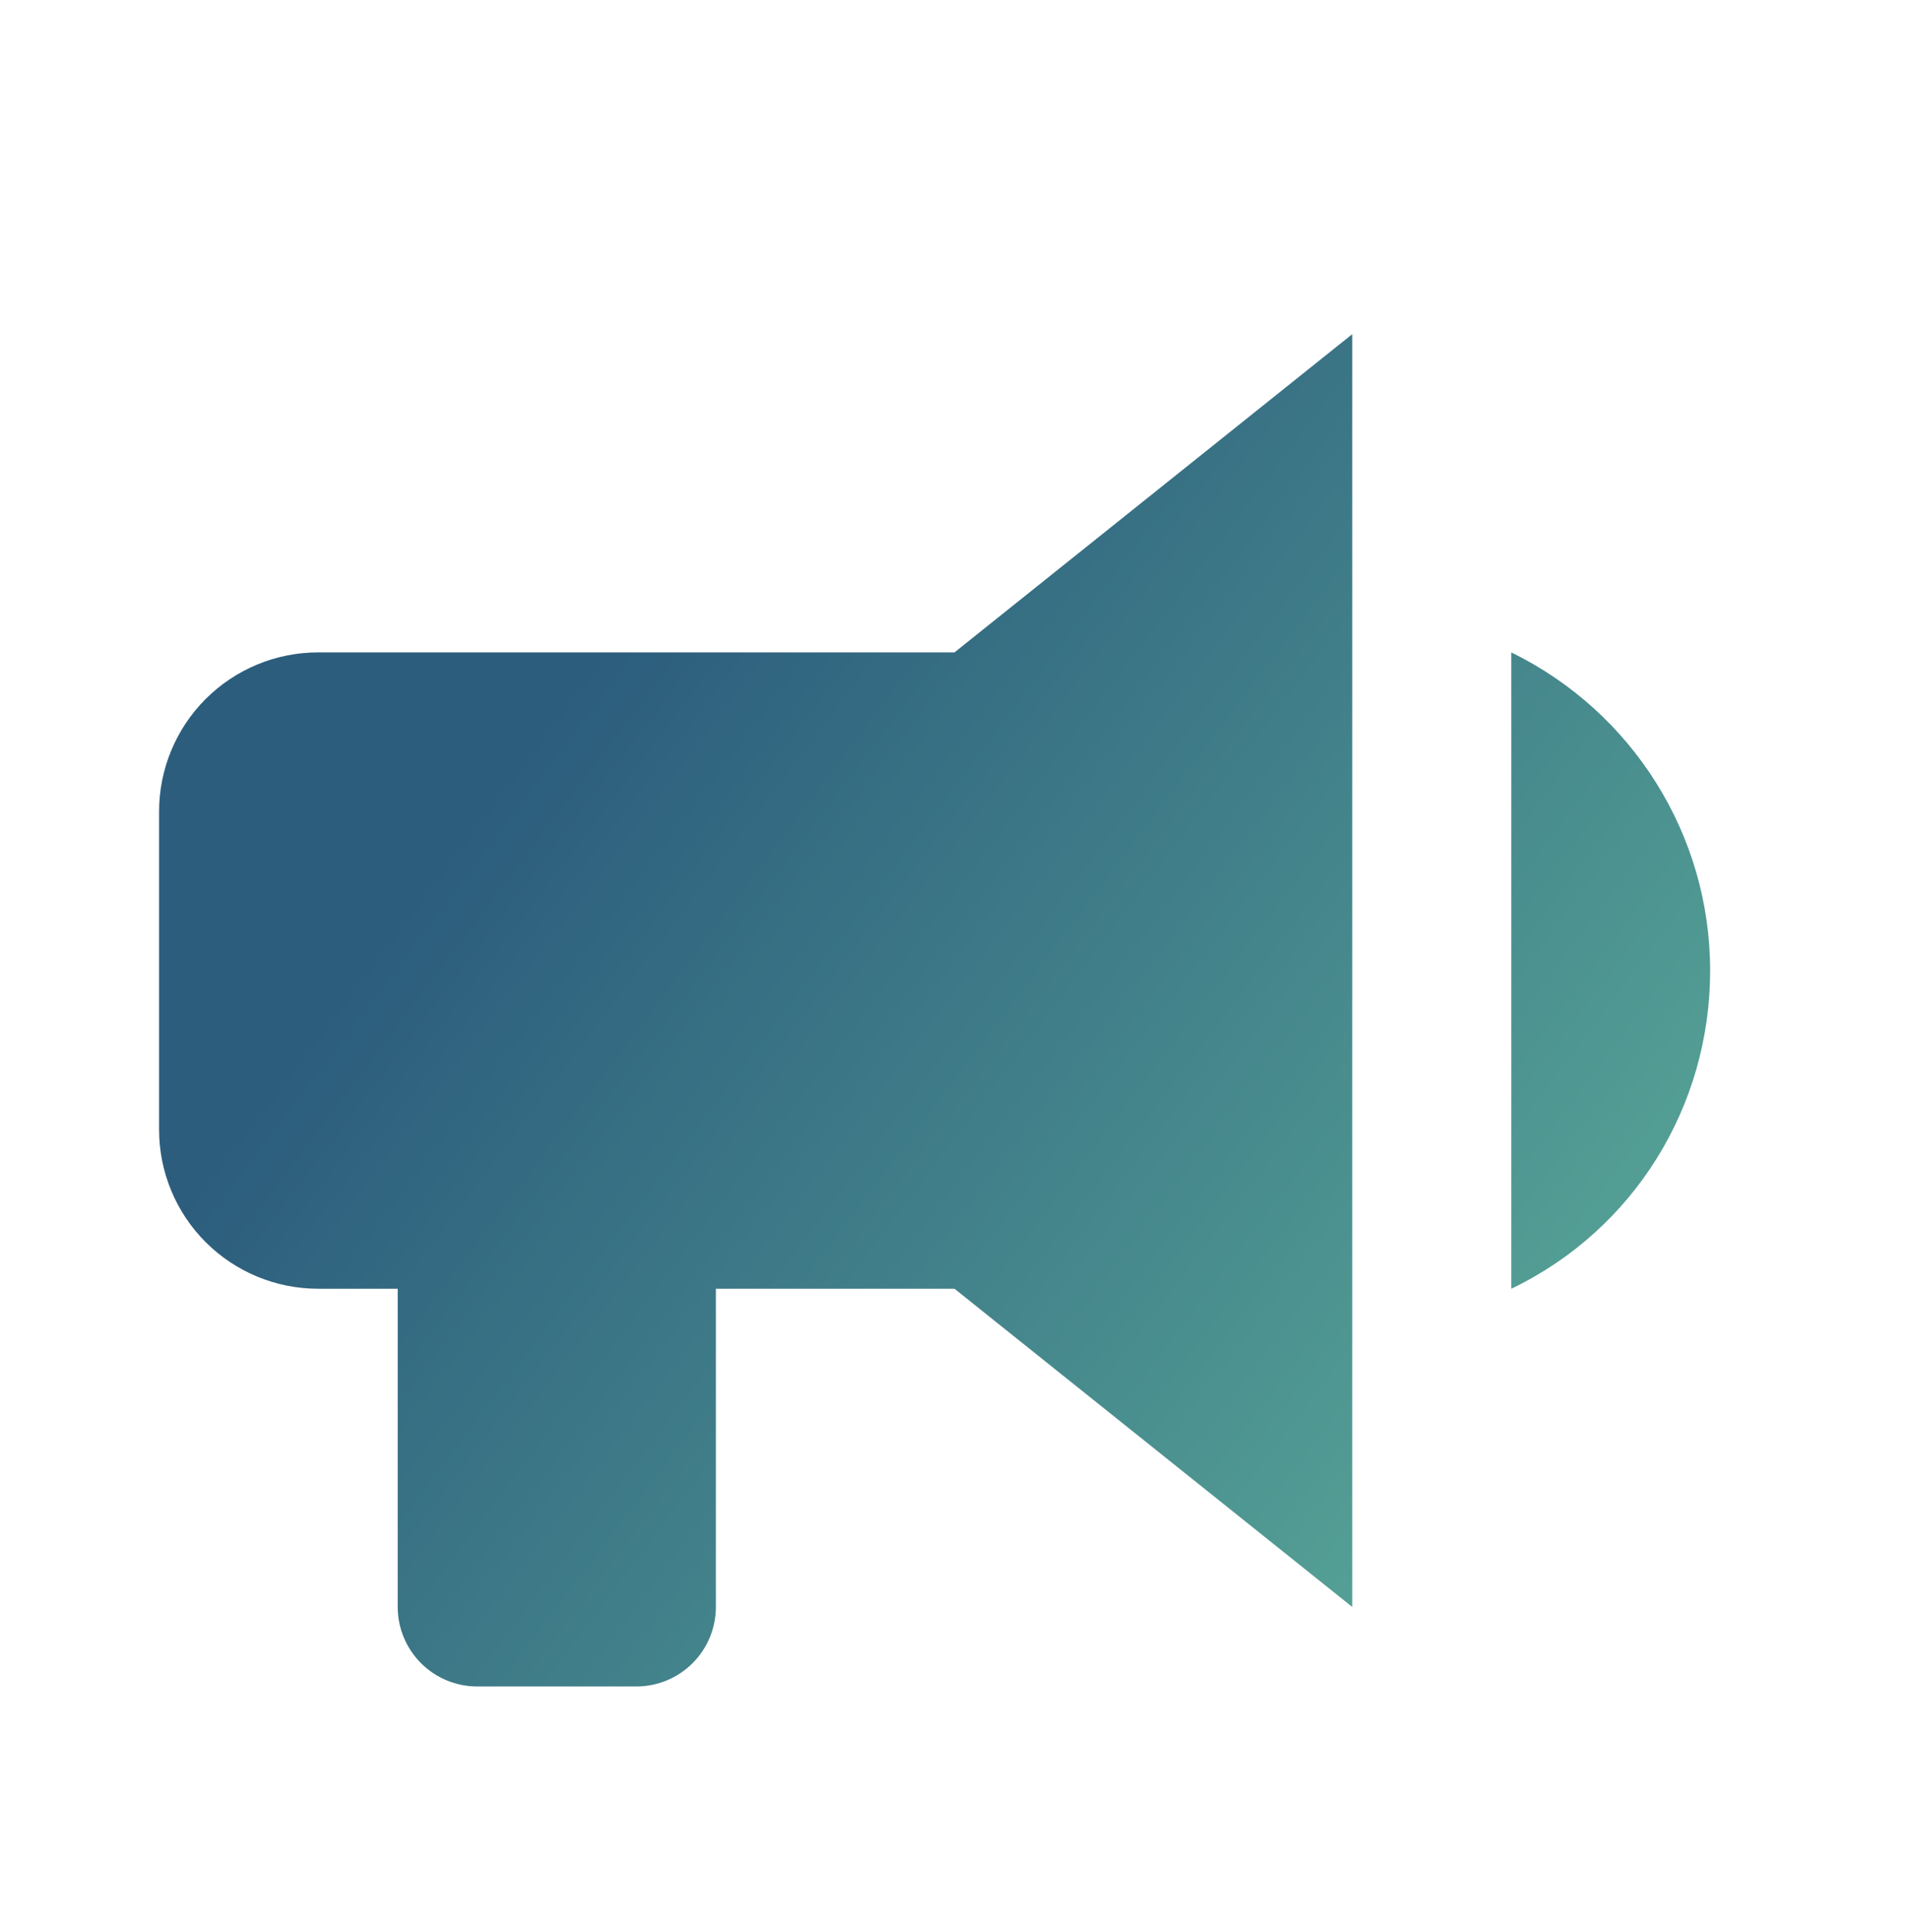 <svg xmlns="http://www.w3.org/2000/svg" width="84" height="85" viewBox="0 0 84 85" fill="none"><path d="M42 28.705H14C12.143 28.705 10.363 29.443 9.05 30.755C7.737 32.068 7 33.849 7 35.705V49.705C7 51.562 7.737 53.342 9.05 54.655C10.363 55.968 12.143 56.705 14 56.705H17.5V70.705C17.5 71.633 17.869 72.524 18.525 73.18C19.181 73.836 20.072 74.205 21 74.205H28C28.928 74.205 29.819 73.836 30.475 73.18C31.131 72.524 31.5 71.633 31.5 70.705V56.705H42L59.5 70.705V14.705L42 28.705ZM75.25 42.705C75.25 48.69 71.89 54.115 66.5 56.705V28.705C71.855 31.33 75.25 36.755 75.25 42.705Z" fill="url(#paint0_linear_9_375)"></path><defs><linearGradient id="paint0_linear_9_375" x1="9.331" y1="17.34" x2="75.392" y2="67.169" gradientUnits="userSpaceOnUse"><stop offset="0.248" stop-color="#2C5D7D"></stop><stop offset="1" stop-color="#5CAD9A"></stop></linearGradient></defs></svg>
